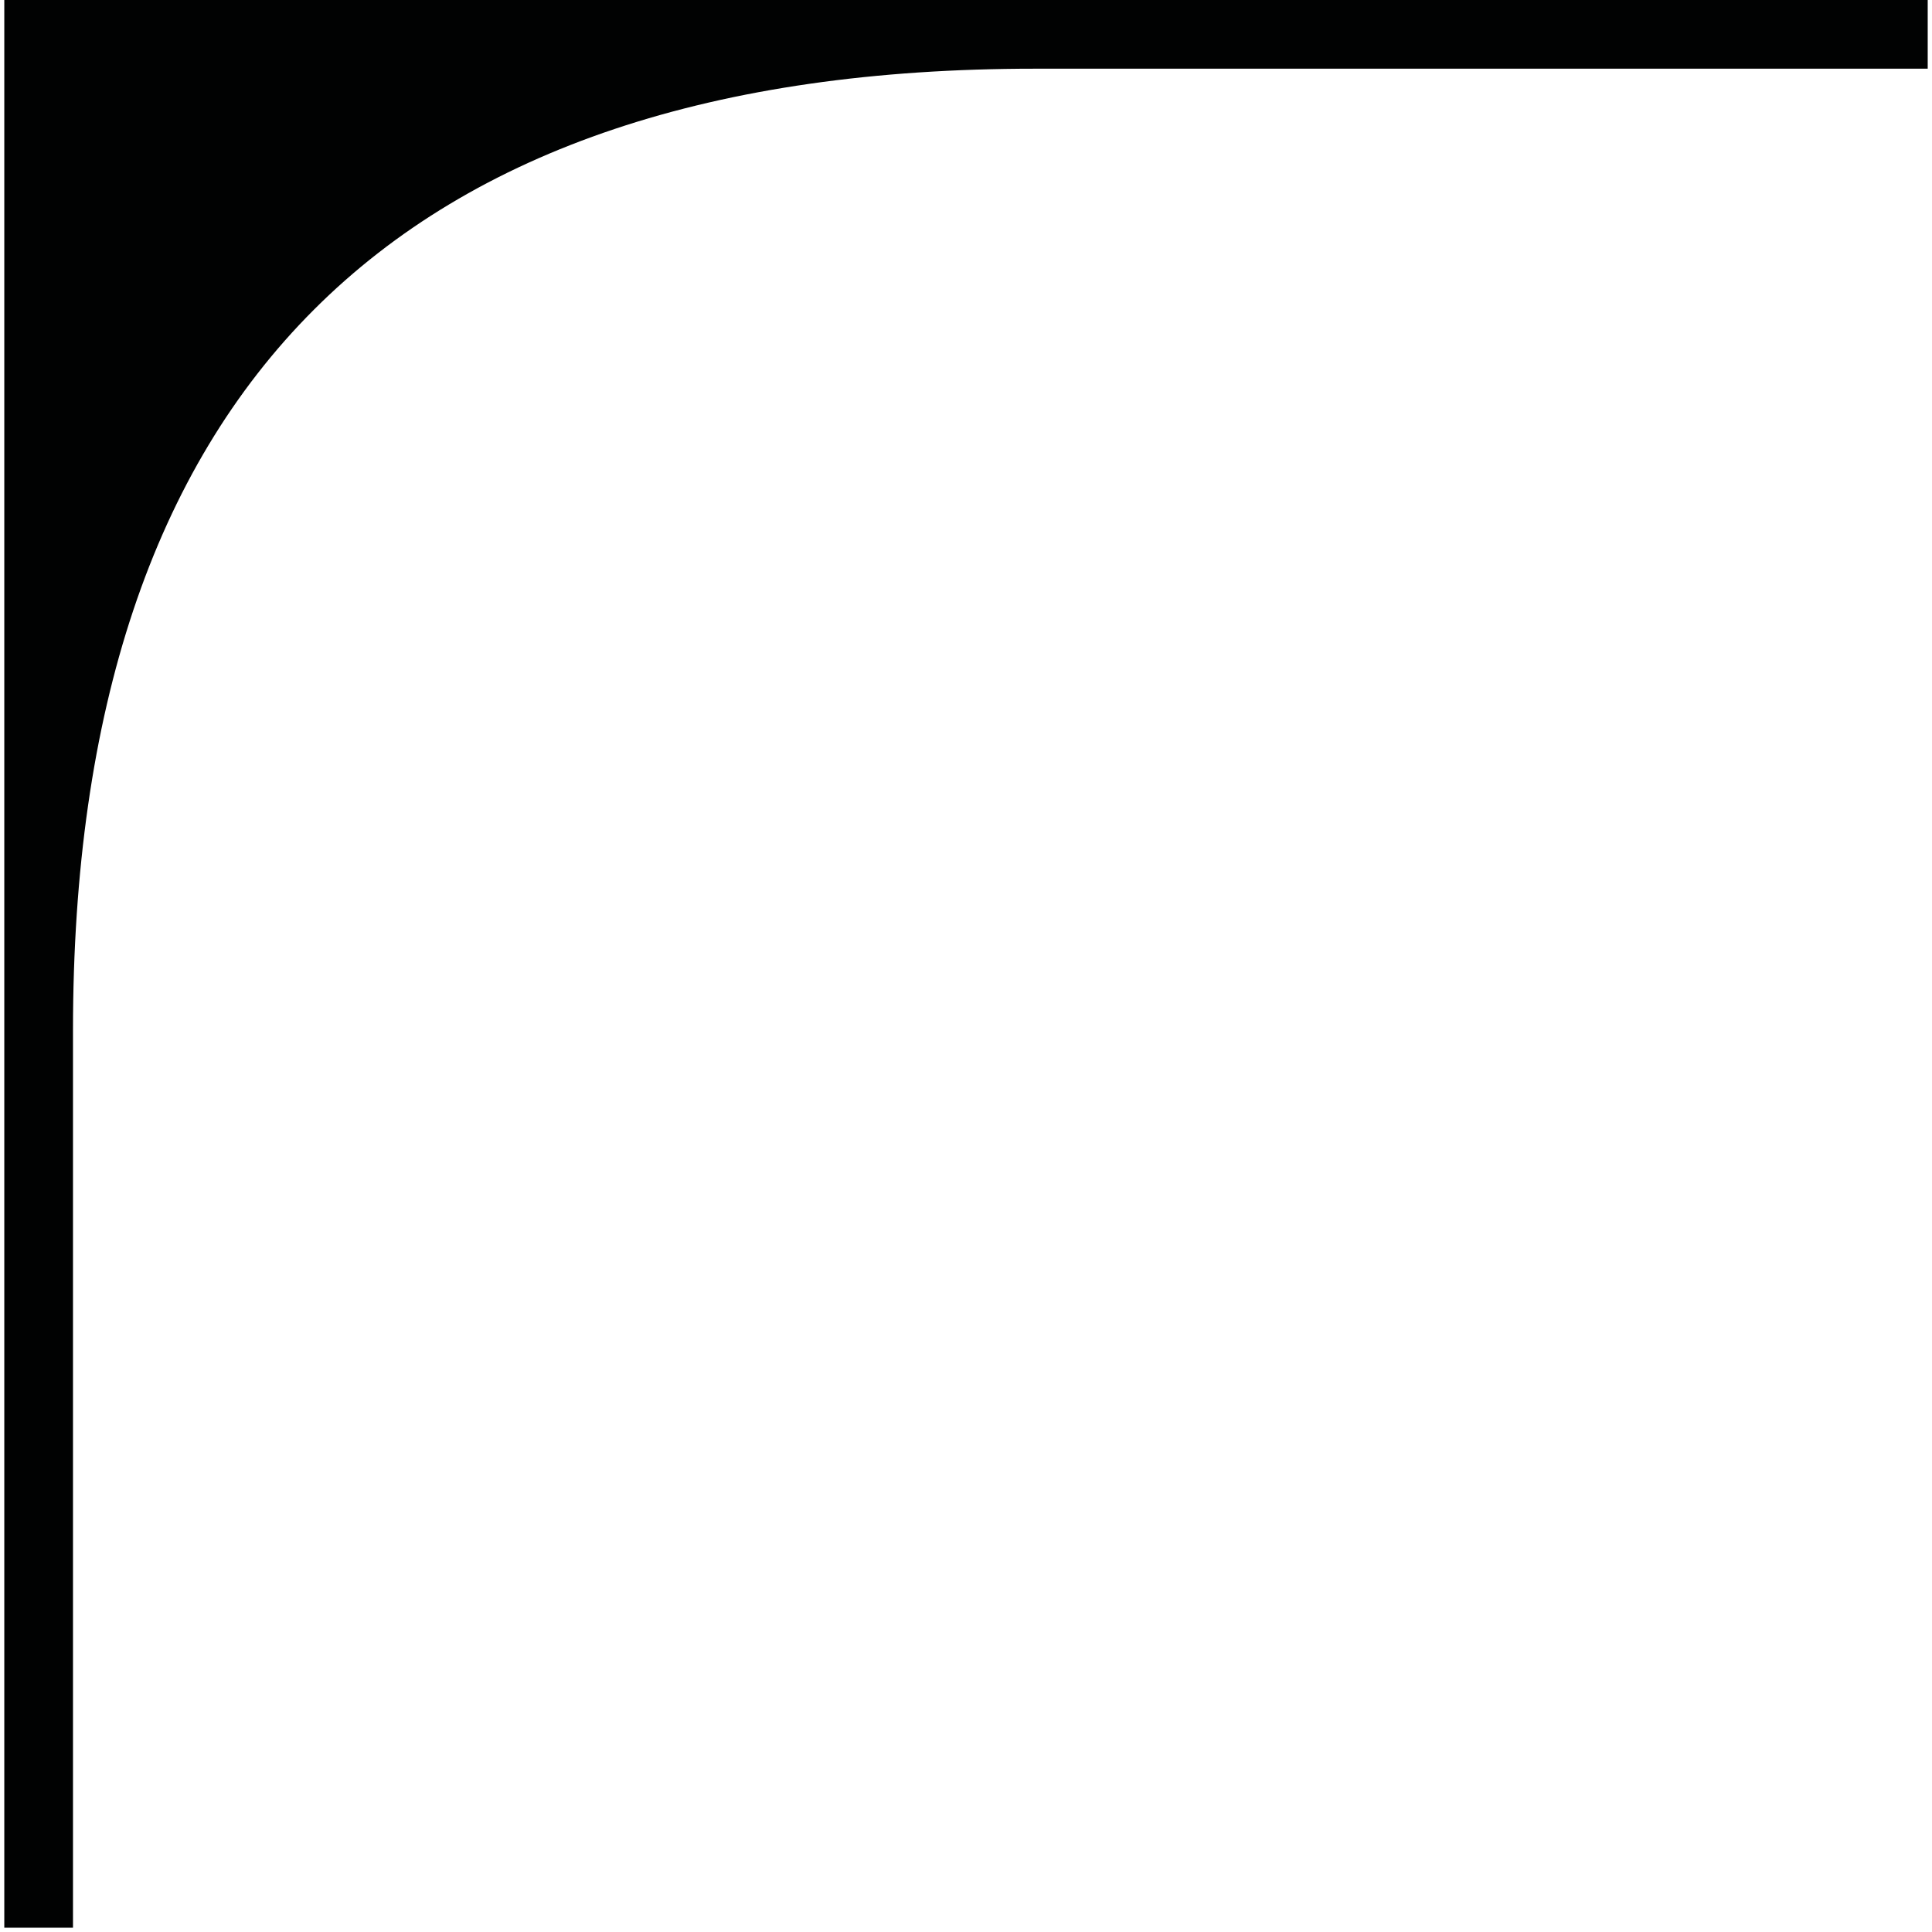 <?xml version="1.0" encoding="utf-8"?>
<!-- Generator: Adobe Illustrator 24.2.3, SVG Export Plug-In . SVG Version: 6.00 Build 0)  -->
<svg version="1.1" id="Lager_1" xmlns="http://www.w3.org/2000/svg" xmlns:xlink="http://www.w3.org/1999/xlink" x="0px" y="0px"
	 viewBox="0 0 45 45" style="enable-background:new 0 0 45 45;" xml:space="preserve">
<style type="text/css">
	.st0{fill:#010202;}
</style>
<path class="st0" d="M0.1,44.9h1.6c0,0,0-14.9,0-20.9C1.7,9.1,9.2,1.6,24.1,1.6h20.8v-1.7H0.1V44.9z"/>
</svg>
